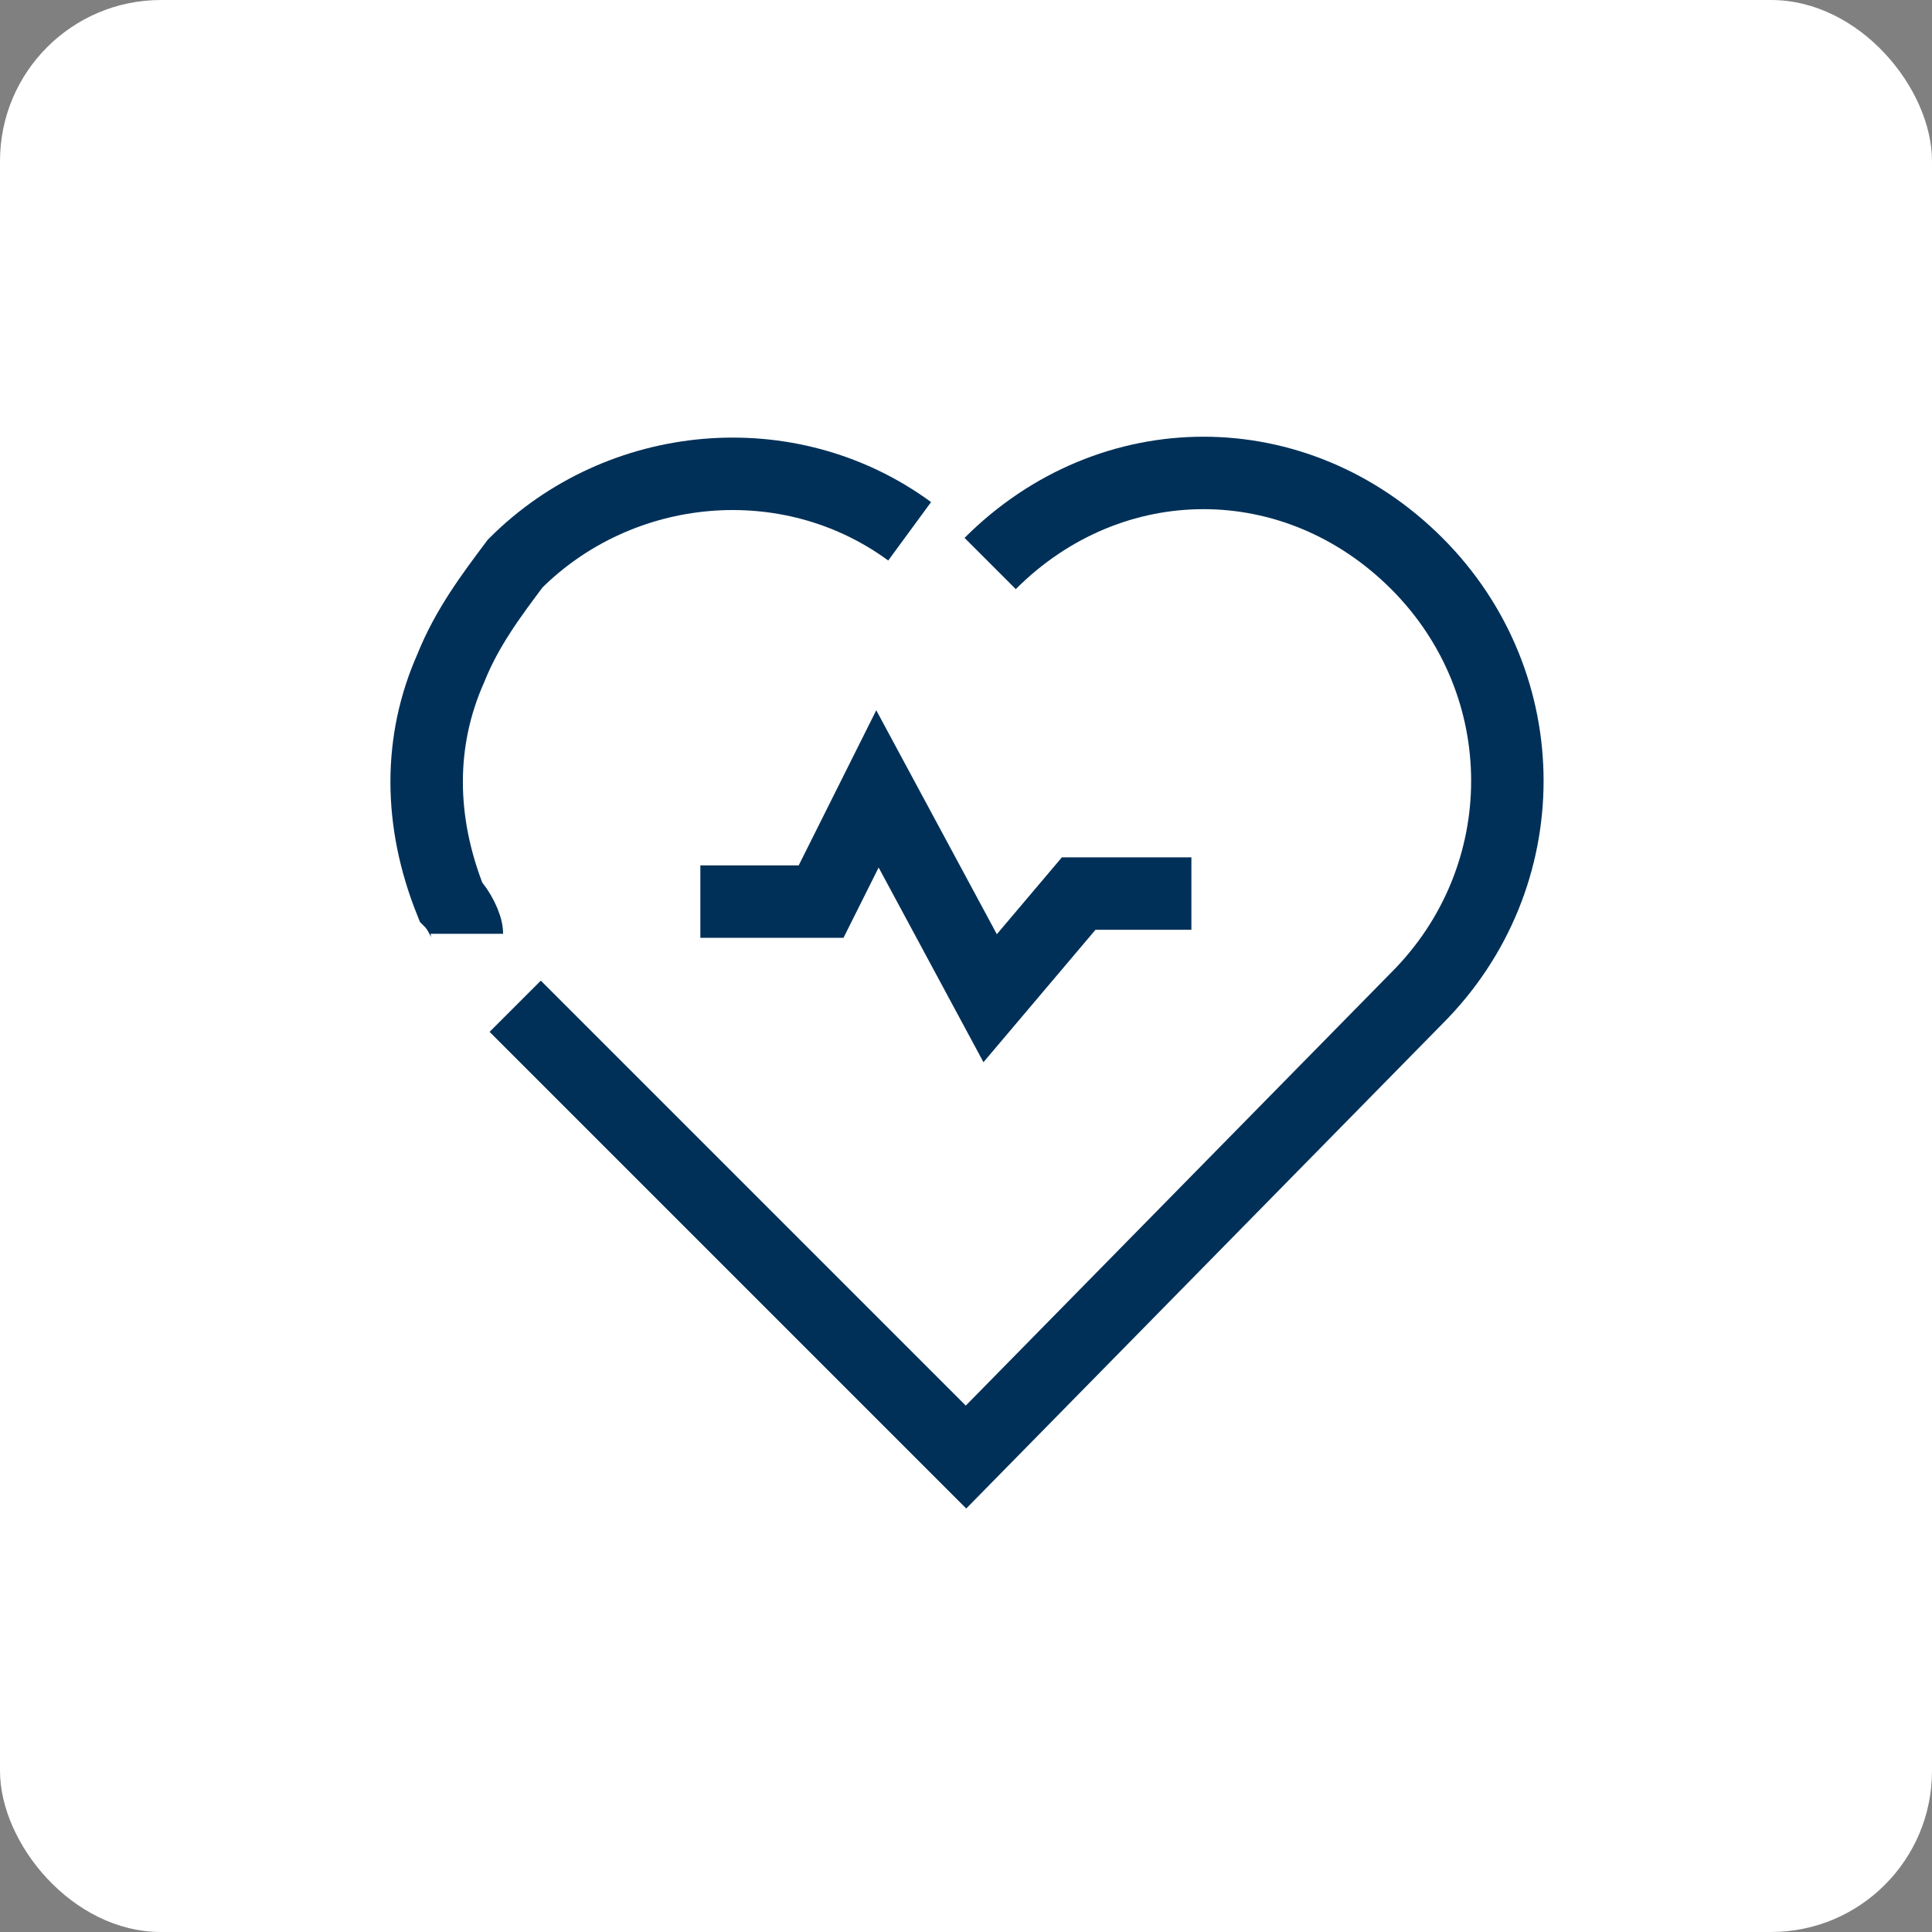 <?xml version="1.0" encoding="UTF-8"?>
<svg id="Capa_1" xmlns="http://www.w3.org/2000/svg" width="24" height="24" version="1.1" viewBox="0 0 24 24">
  <rect x="0" y="0" width="24" height="24" fill="#808080" stroke="none"/>
  <!-- Generator: Adobe Illustrator 29.5.1, SVG Export Plug-In . SVG Version: 2.1.0 Build 141)  -->
  <defs>
    <style>
      .st0 {
        fill: none;
        stroke: #003058;
        stroke-miterlimit: 2.4;
        stroke-width: .9px;
      }

      .st1 {
        fill: #fff;
      }
    </style>
  </defs>
  <rect class="st1" width="24" height="24" rx="2" ry="2"/>
  <g>
    <path class="st0" d="M8.7,11.2h1.5l.7-1.4,1.4,2.6,1.1-1.3h1.4"/>
    <path class="st0" d="M12.3,7c1.5-1.5,3.8-1.5,5.3,0,1.5,1.5,1.5,3.9,0,5.4l-5.6,5.7-5.6-5.6"/>
    <path class="st0" d="M5.8,11.6c0-.1-.1-.3-.2-.4-.4-1-.4-2,0-2.9.2-.5.5-.9.8-1.3,1.3-1.3,3.4-1.5,4.9-.4"/>
  </g>
</svg>